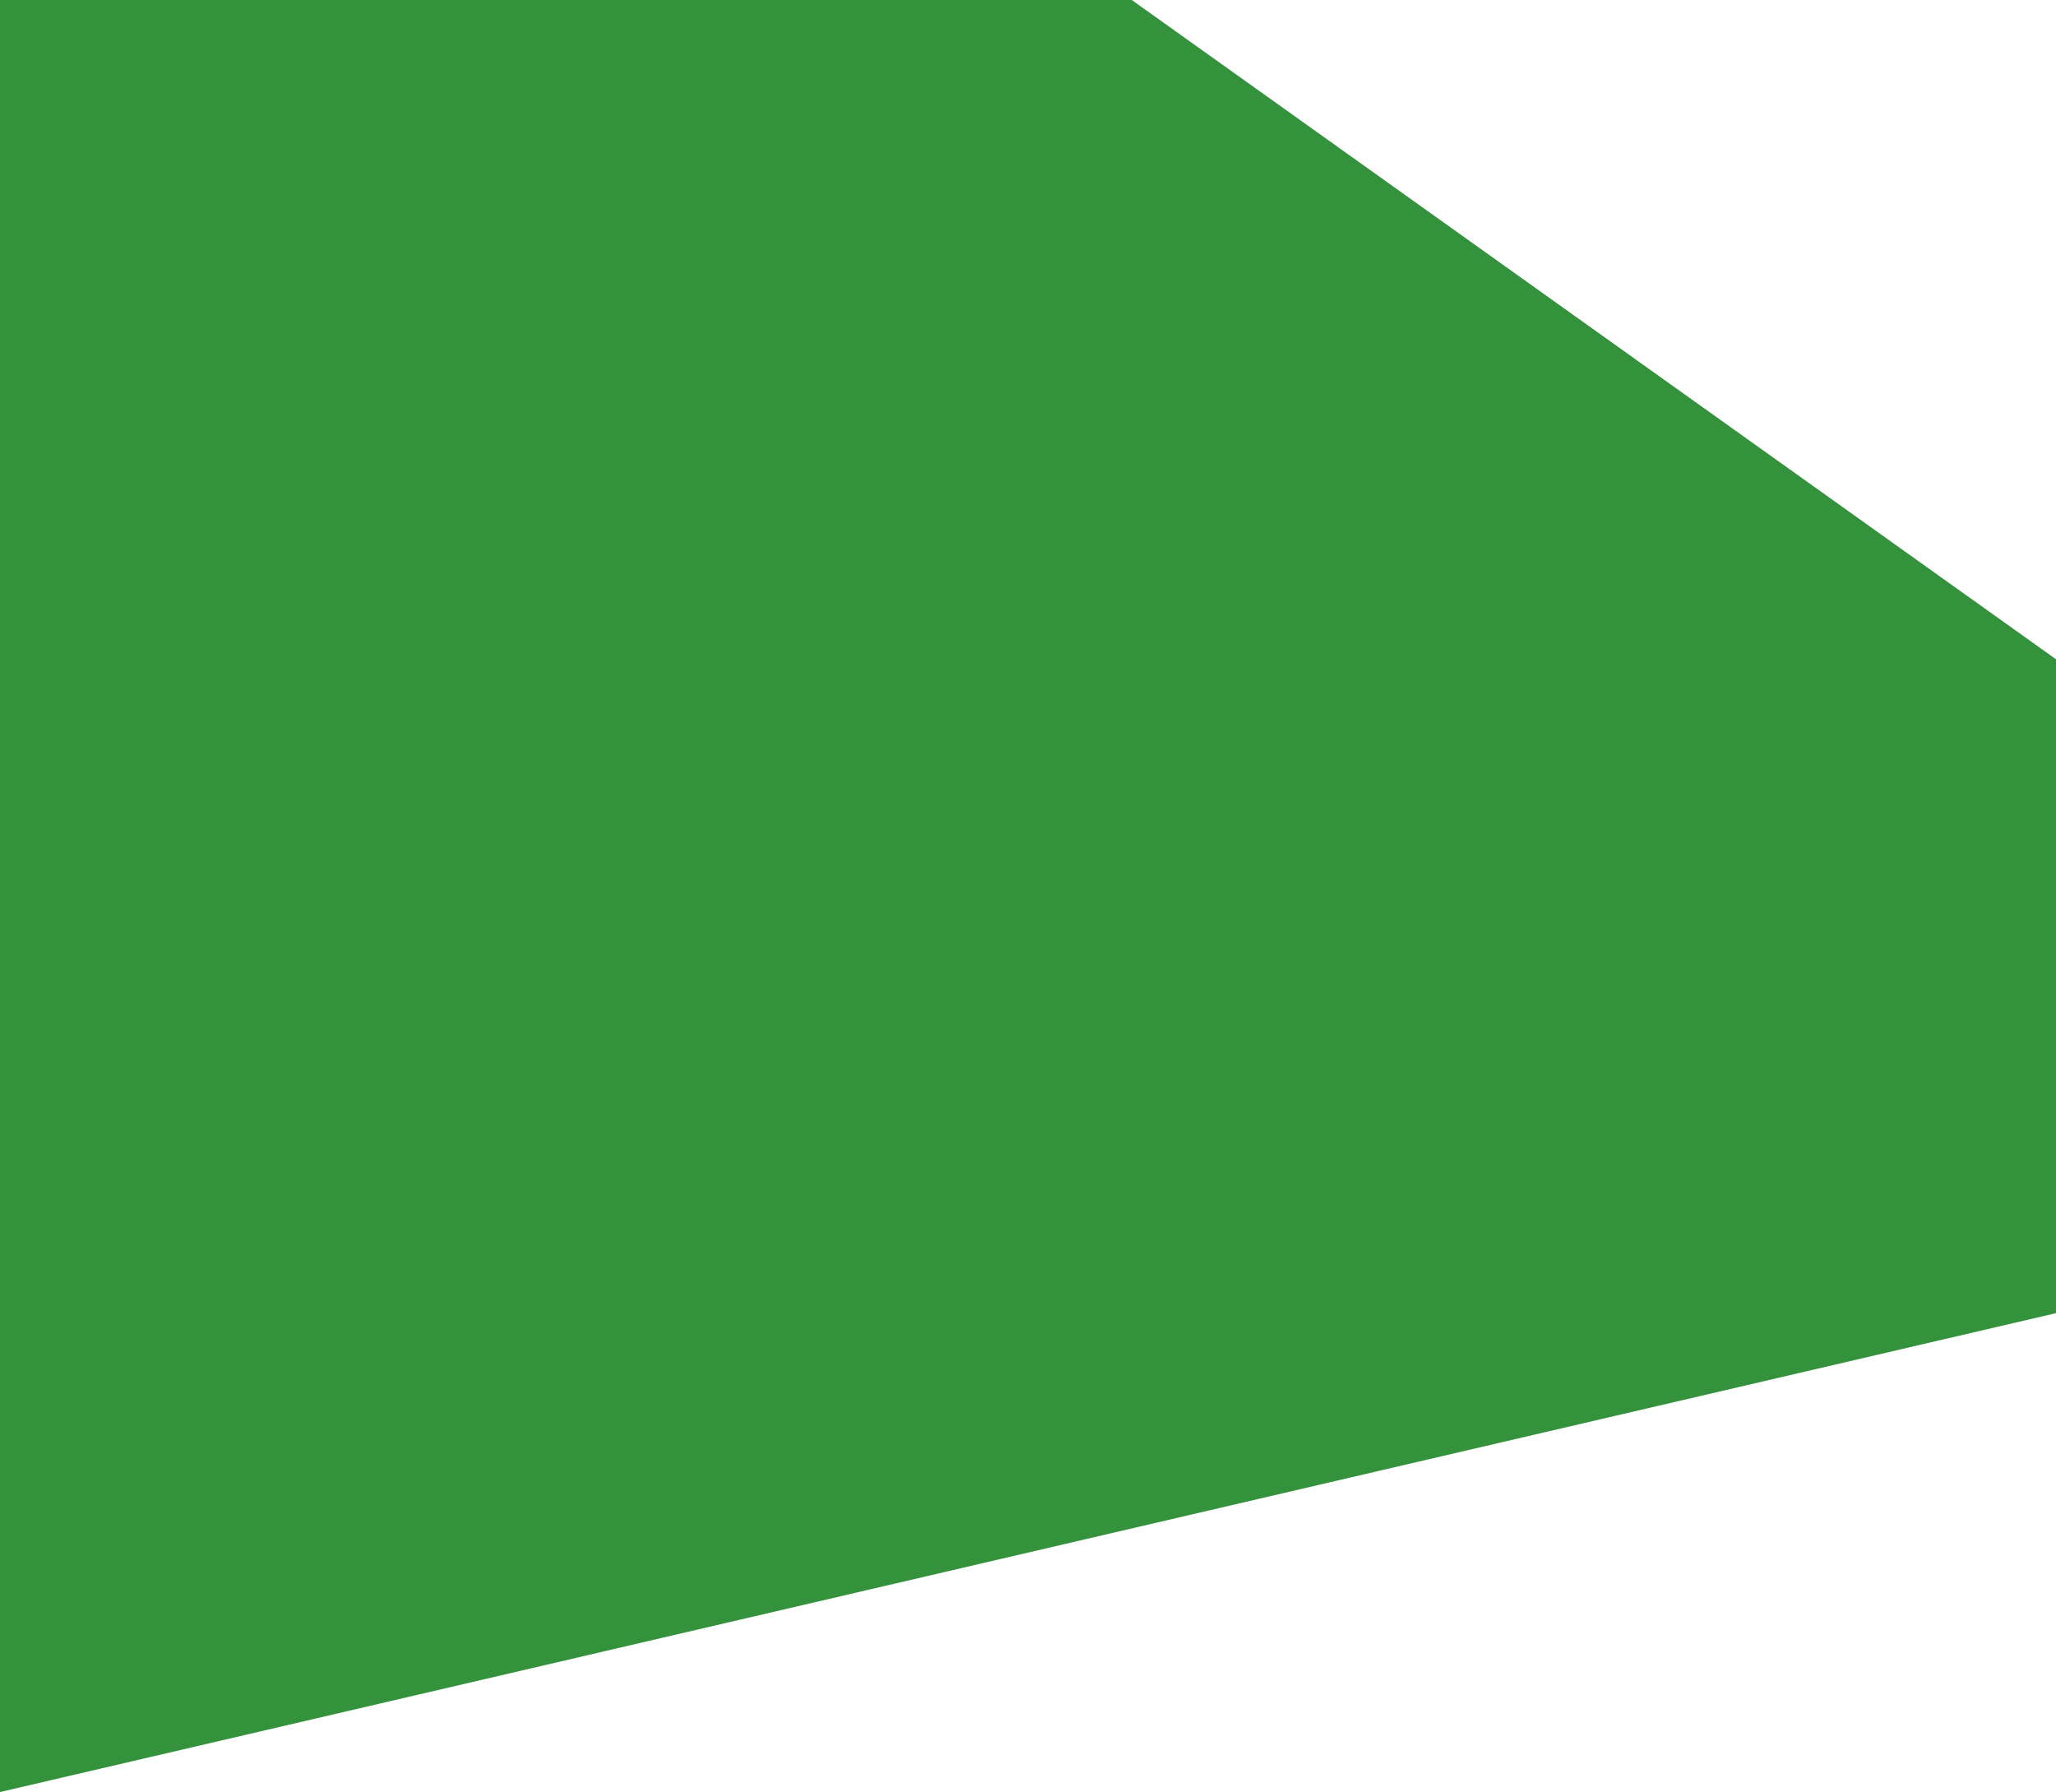 <?xml version="1.0" encoding="utf-8"?>
<svg xmlns="http://www.w3.org/2000/svg" fill="none" height="100%" overflow="visible" preserveAspectRatio="none" style="display: block;" viewBox="0 0 888 774" width="100%">
<path d="M0 0H488.826L888 284.736V567.167L0 774V0Z" fill="#34923D" id="Rectangle 1484266"/>
</svg>